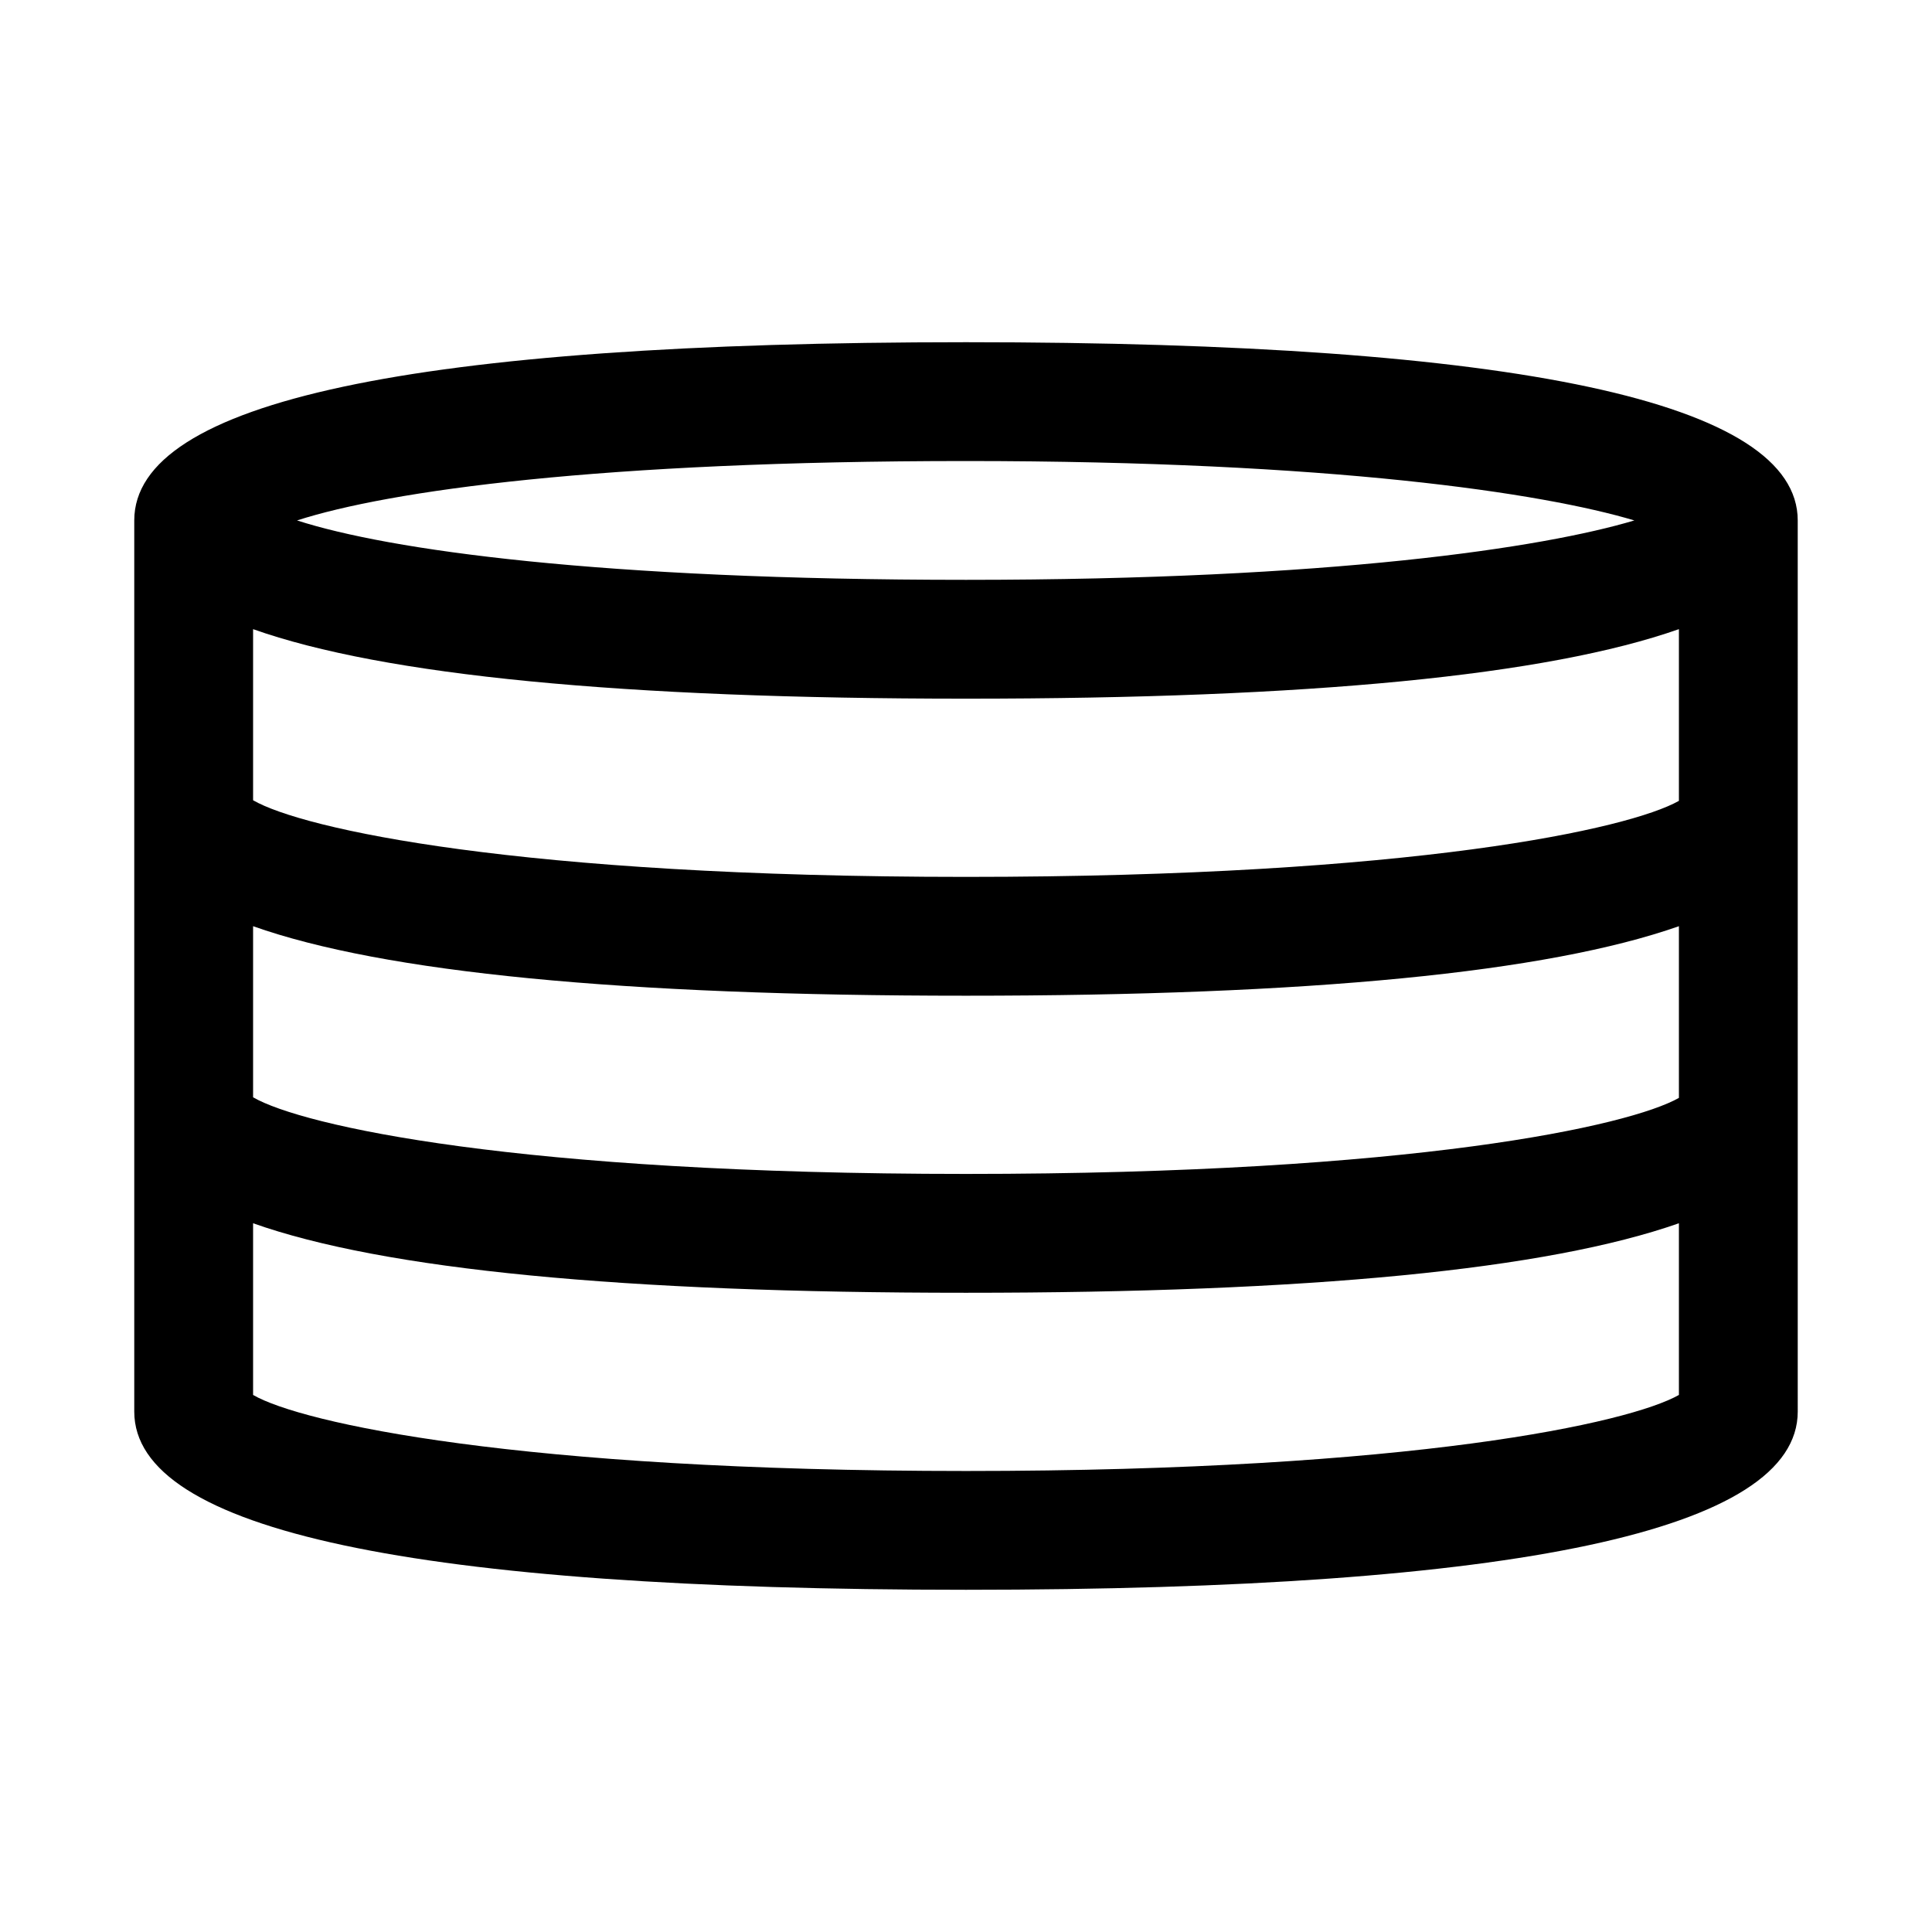 <?xml version="1.0" encoding="UTF-8"?>
<!-- Uploaded to: ICON Repo, www.svgrepo.com, Generator: ICON Repo Mixer Tools -->
<svg fill="#000000" width="800px" height="800px" version="1.1" viewBox="144 144 512 512" xmlns="http://www.w3.org/2000/svg">
 <path d="m400 234.69c-146.42 0-220.42 15.742-220.42 47.23v236.16c0 31.488 74.312 47.23 220.42 47.23s220.42-15.742 220.42-47.23l-0.004-236.16c0-31.332-73.996-47.23-220.41-47.23zm0 31.488c96.984 0 152.88 8.5 177.12 15.742-24.246 7.242-80.137 15.742-177.12 15.742-96.984 0.004-152.88-7.871-177.28-15.742 24.406-7.871 80.453-15.742 177.28-15.742zm188.93 90.055c-13.066 7.398-70.062 20.152-188.93 20.152s-175.86-12.754-188.93-20.309v-45.344c34.637 12.281 97.93 18.422 188.93 18.422s153.98-6.141 188.93-18.422zm0 78.719c-13.066 7.398-70.062 20.152-188.93 20.152s-175.86-12.75-188.93-20.309v-45.344c34.637 12.281 97.93 18.422 188.93 18.422s153.98-6.141 188.93-18.422zm-188.93 98.875c-118.71 0-176.18-12.754-188.93-20.152v-45.5c34.637 12.281 97.93 18.422 188.93 18.422s153.98-6.141 188.93-18.422v45.5c-13.07 7.398-70.223 20.152-188.93 20.152z"/>
</svg>